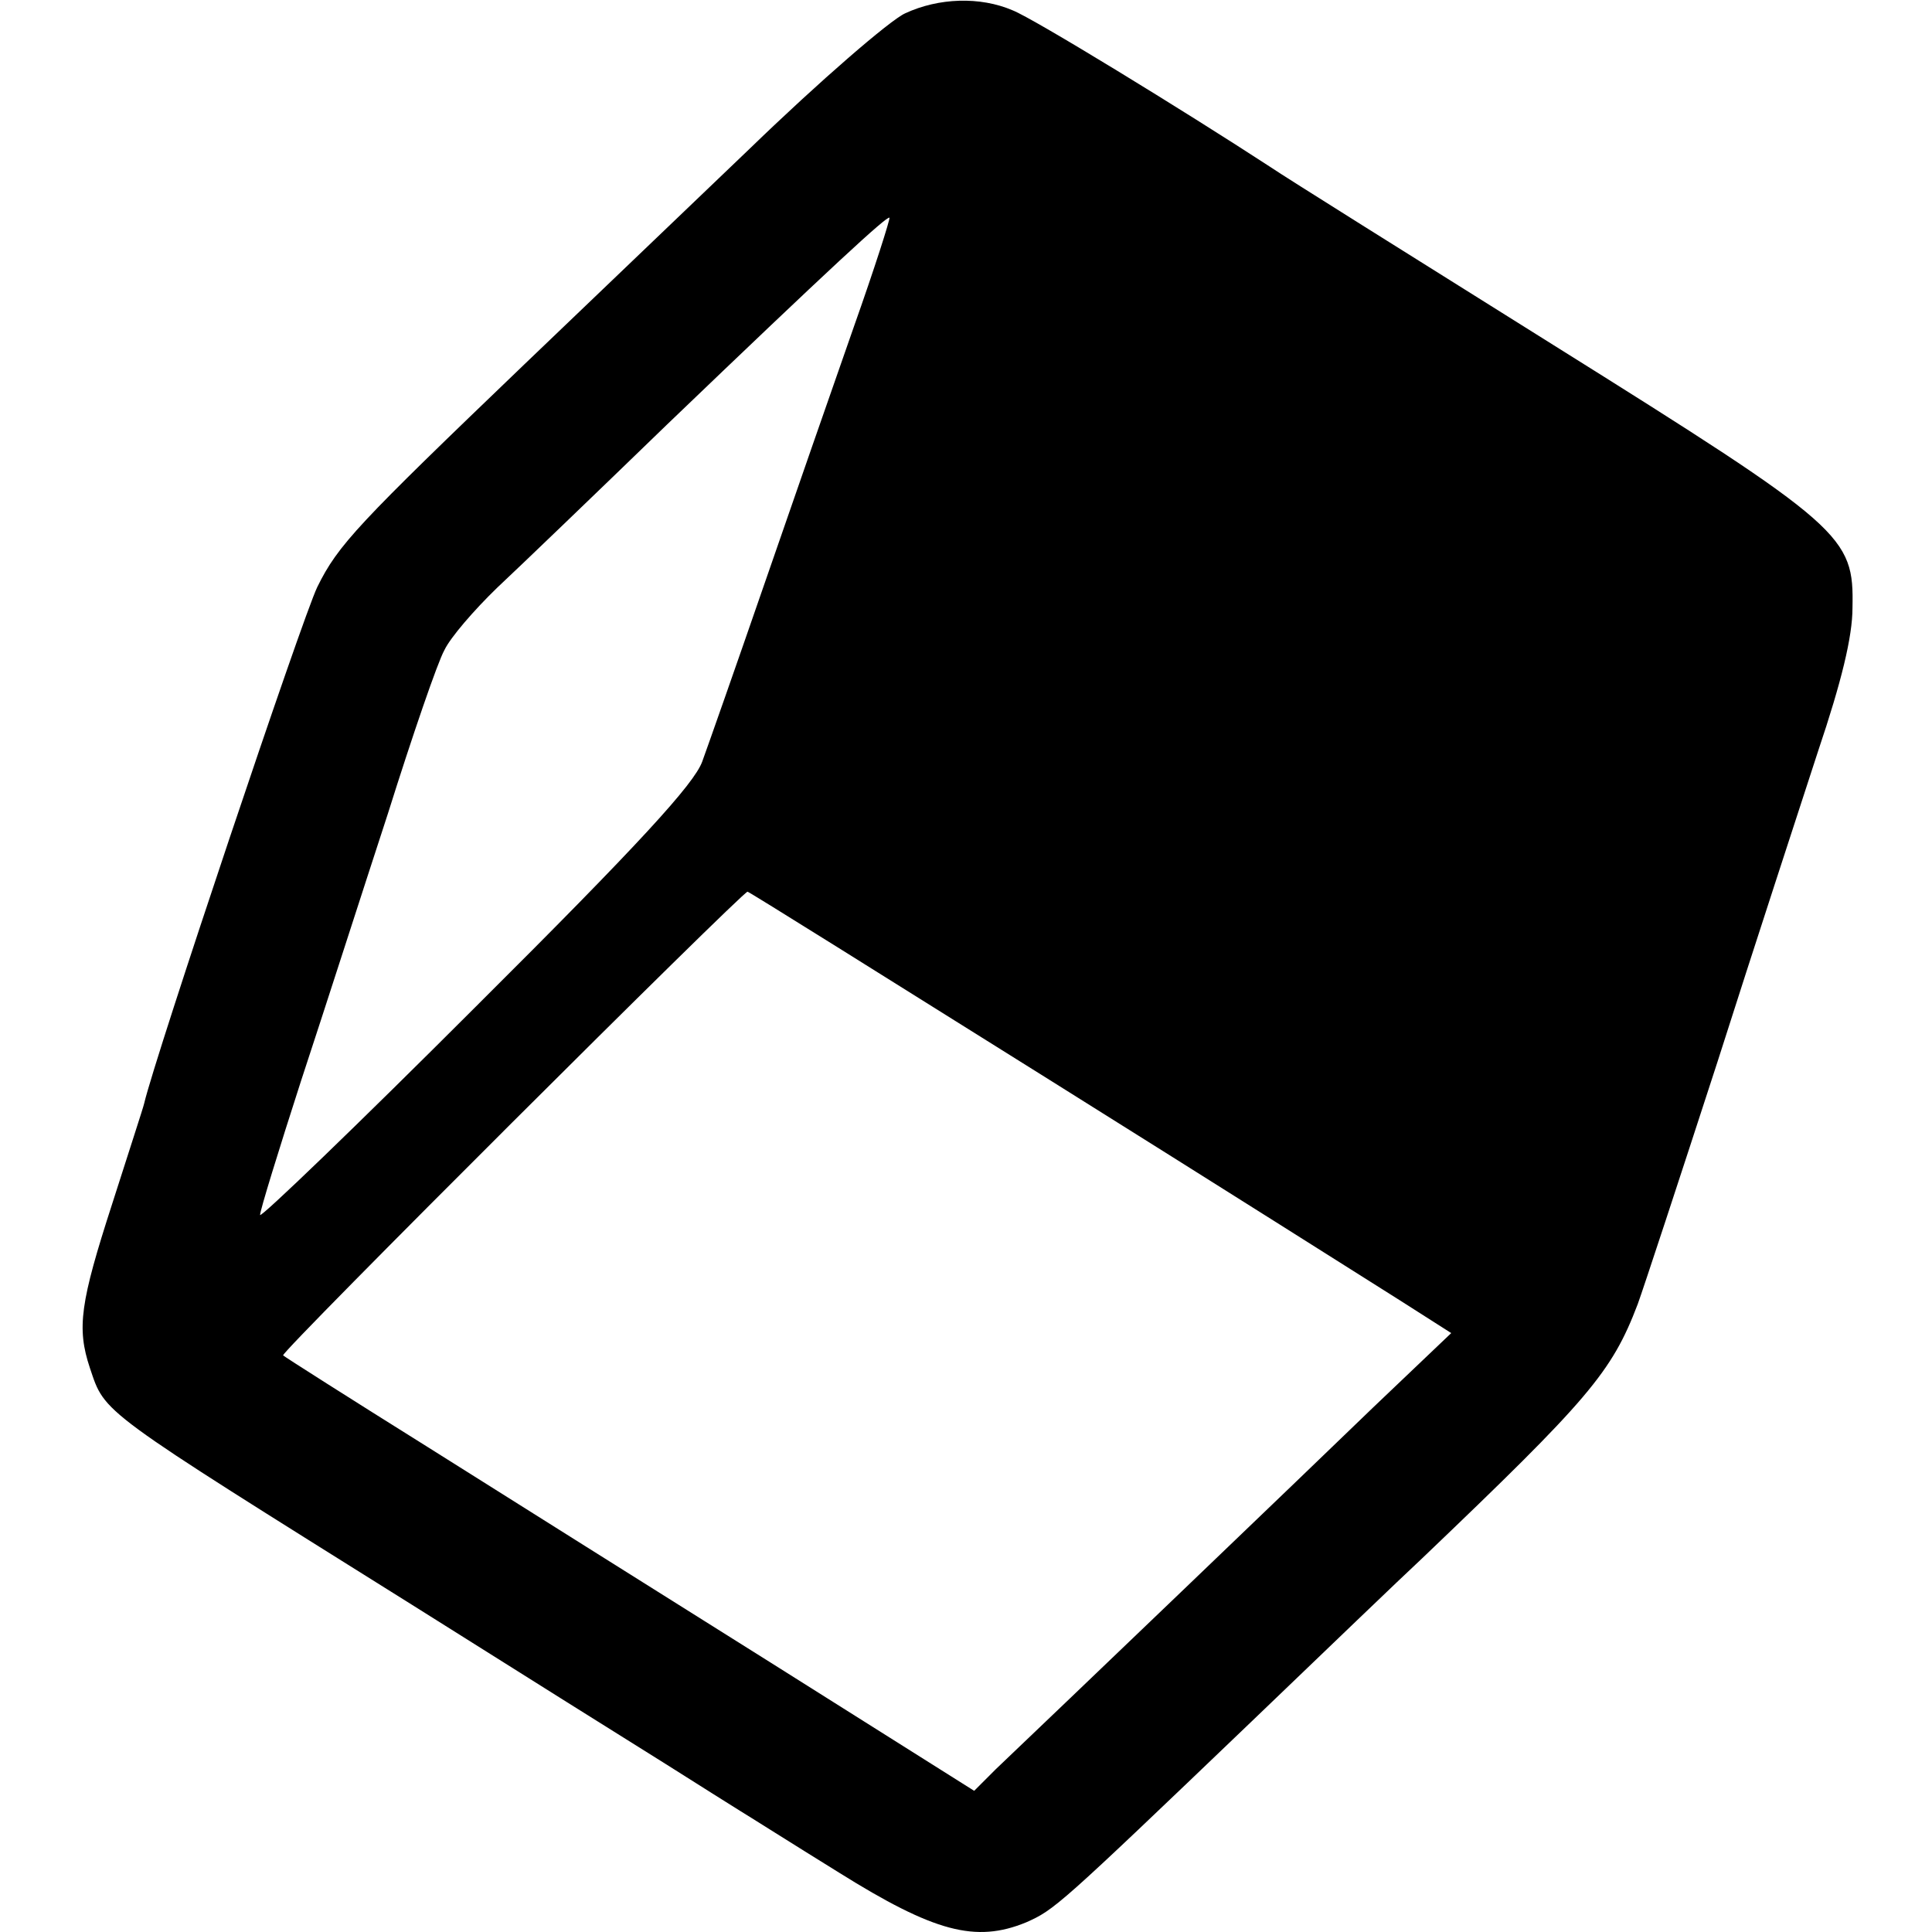 <svg height="260pt" preserveAspectRatio="xMidYMid meet" viewBox="0 0 260 260" width="260pt" xmlns="http://www.w3.org/2000/svg"><path d="m1218 2582c-20-9-115-91-209-182-95-91-231-221-303-290-224-215-251-243-279-300-20-41-218-631-233-695-1-5-21-66-43-135-43-133-48-167-30-221 21-62 9-53 434-319 143-90 296-186 341-214 44-28 89-56 100-63 10-6 70-44 133-83 128-80 184-95 252-67 38 17 42 20 303 270 99 95 202 194 230 220 224 214 255 250 290 342 8 22 56 168 107 325 50 157 112 346 136 420 31 92 46 153 46 192 2 97-10 108-403 354-190 119-361 226-380 239-118 77-319 200-347 211-44 19-100 17-145-4zm-69-422c-28-80-82-235-120-345s-76-218-84-240c-11-30-84-110-305-330-159-159-290-285-290-280 0 6 25 87 55 180 31 94 83 256 117 360 33 105 67 204 76 220 8 17 40 54 71 84 31 29 134 128 229 220 221 212 296 281 299 278 1-2-20-68-48-147zm263-1013c222-139 434-273 472-297l69-44-105-100c-92-89-427-410-508-487l-29-29-273 172c-150 94-358 225-463 291-104 65-192 121-194 123-4 4 618 624 625 624 2 0 184-114 406-253z" transform="matrix(.1 0 0 -.1 0 260)"/></svg>